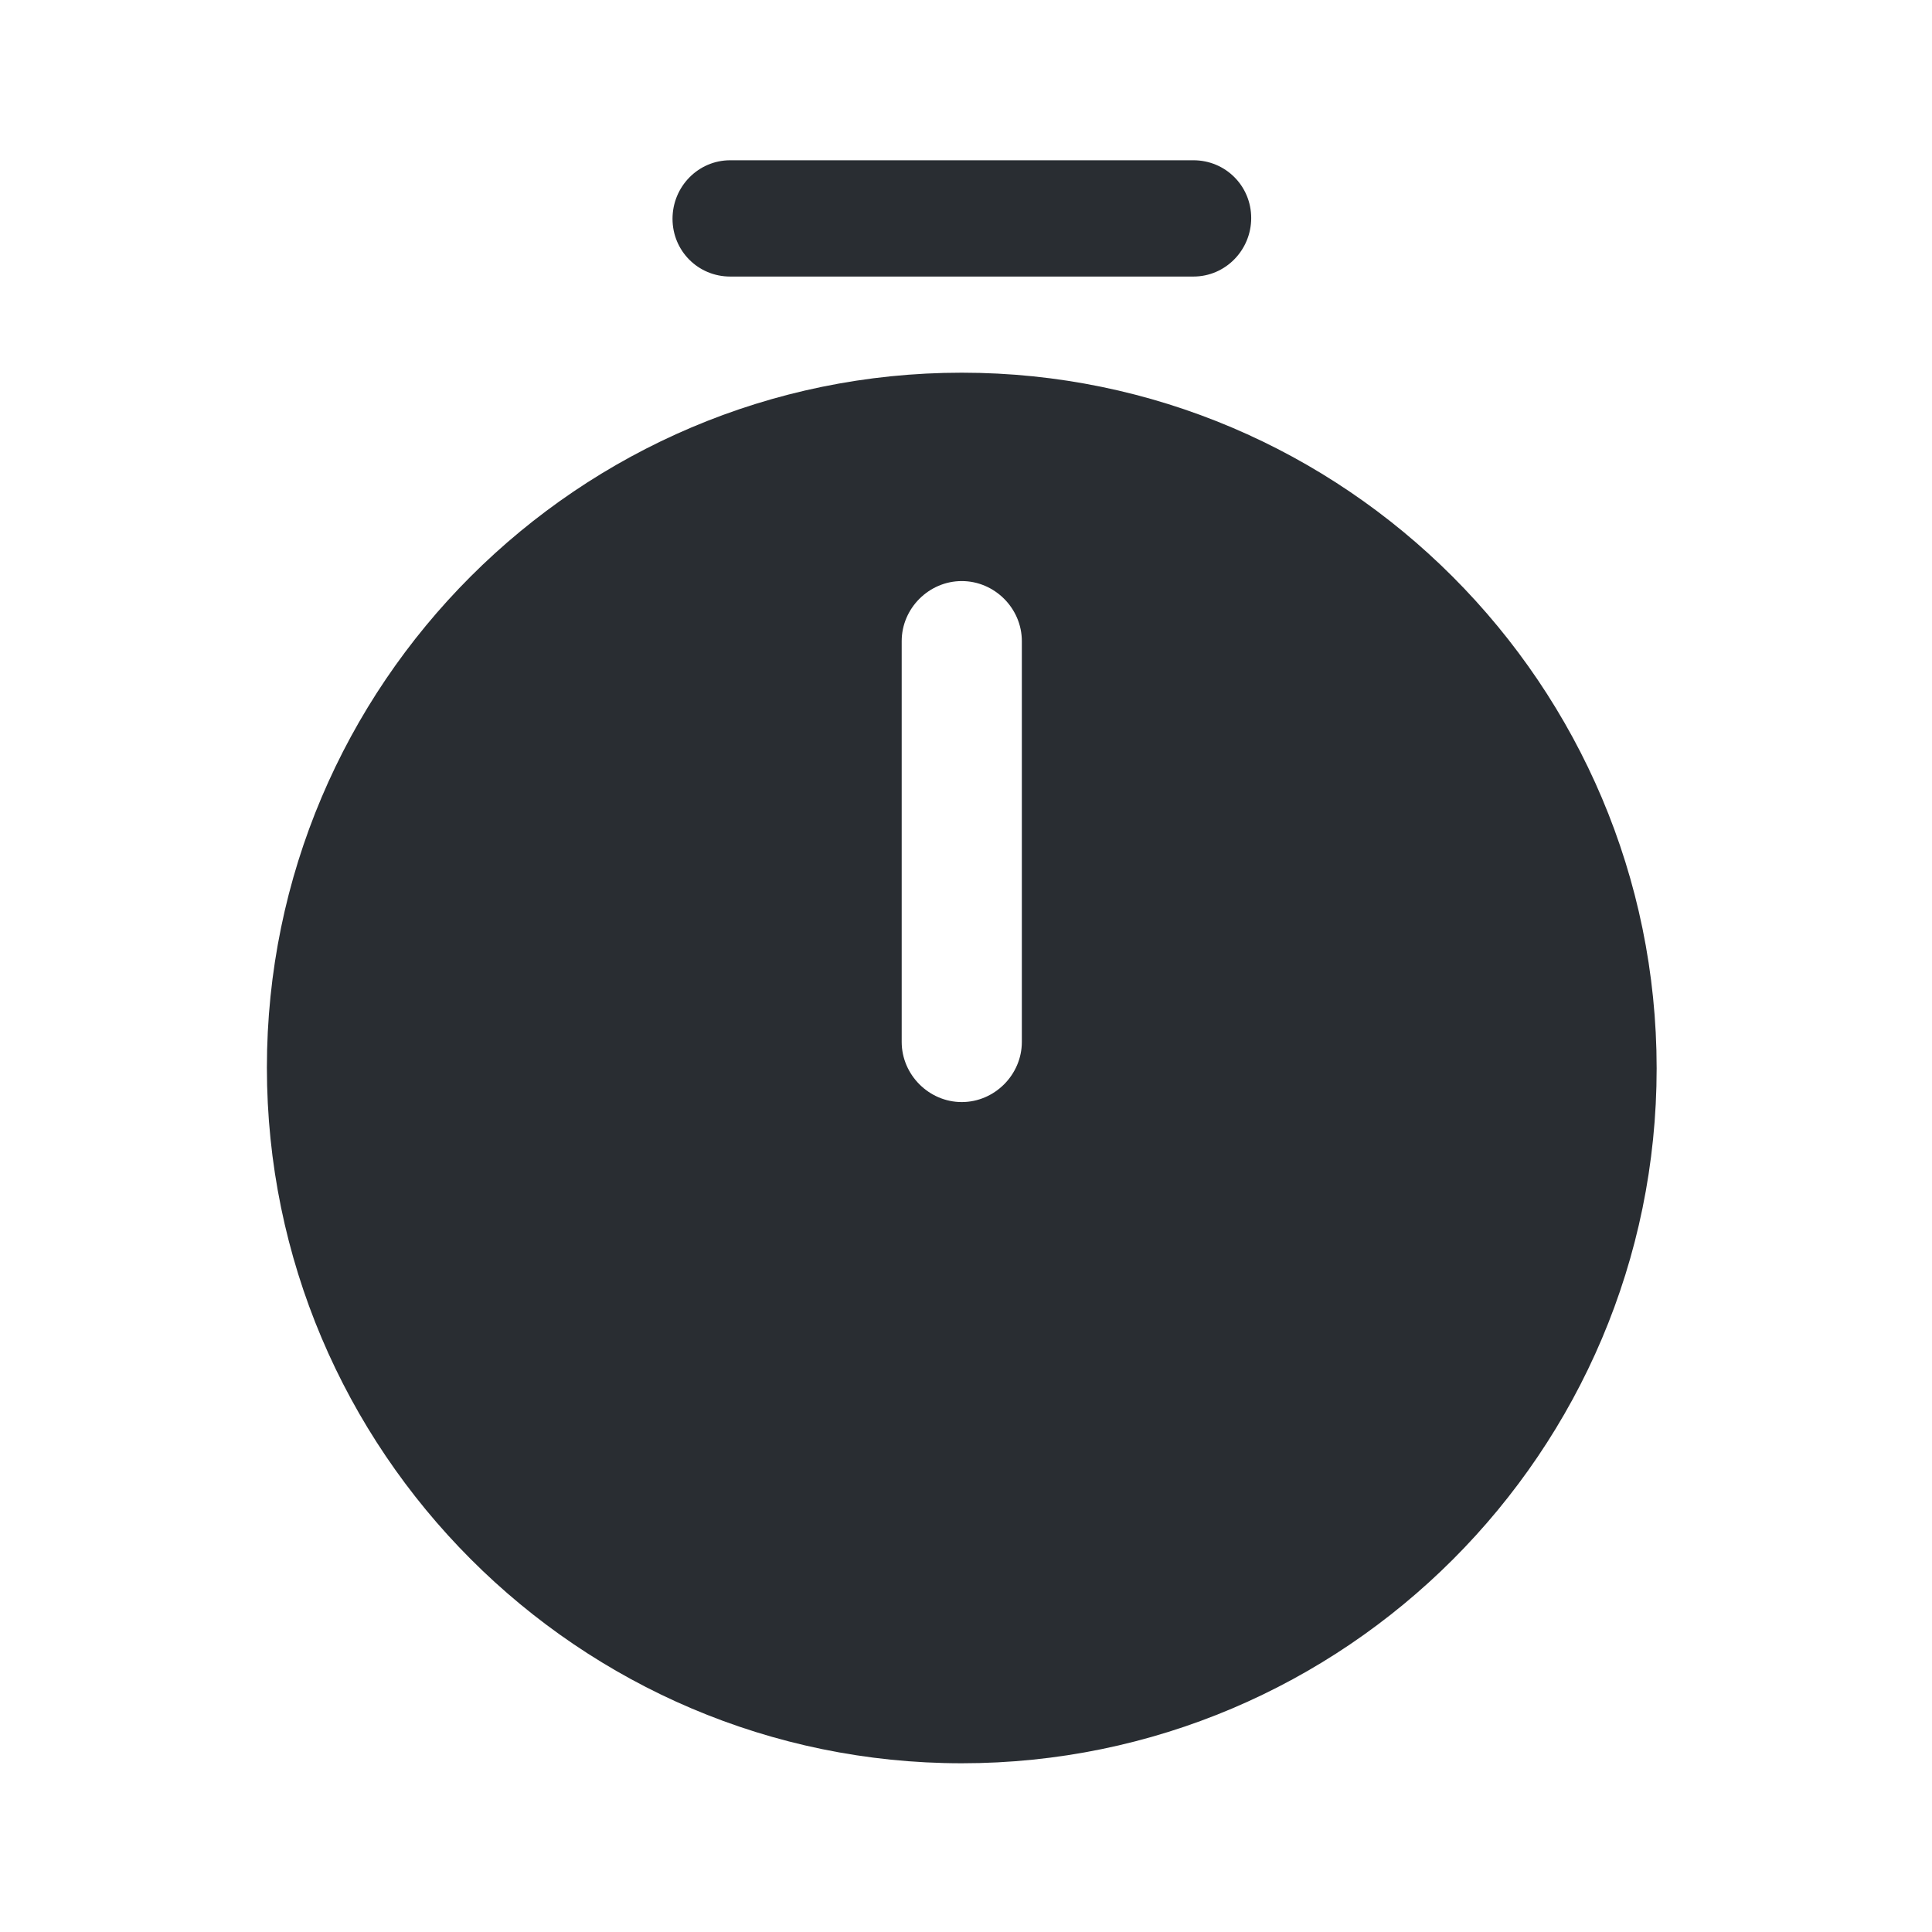 <?xml version="1.0" encoding="utf-8"?>
<svg xmlns="http://www.w3.org/2000/svg" fill="none" height="100%" overflow="visible" preserveAspectRatio="none" style="display: block;" viewBox="0 0 21 21" width="100%">
<g id="vuesax/bold/timer">
<g id="timer">
<path d="M10.454 4.051C6.29 4.051 2.901 7.44 2.901 11.604C2.901 15.768 6.29 19.166 10.454 19.166C14.618 19.166 18.007 15.777 18.007 11.613C18.007 7.449 14.618 4.051 10.454 4.051ZM11.107 11.325C11.107 11.682 10.811 11.979 10.454 11.979C10.097 11.979 9.801 11.682 9.801 11.325V6.969C9.801 6.612 10.097 6.316 10.454 6.316C10.811 6.316 11.107 6.612 11.107 6.969V11.325Z" fill="#292D32" id="Vector"/>
<path d="M12.972 3.006H7.937C7.588 3.006 7.31 2.727 7.31 2.378C7.31 2.03 7.588 1.742 7.937 1.742H12.972C13.321 1.742 13.6 2.021 13.6 2.37C13.6 2.718 13.321 3.006 12.972 3.006Z" fill="#292D32" id="Vector_2"/>
<g id="Vector_3" opacity="0">
</g>
</g>
</g>
</svg>